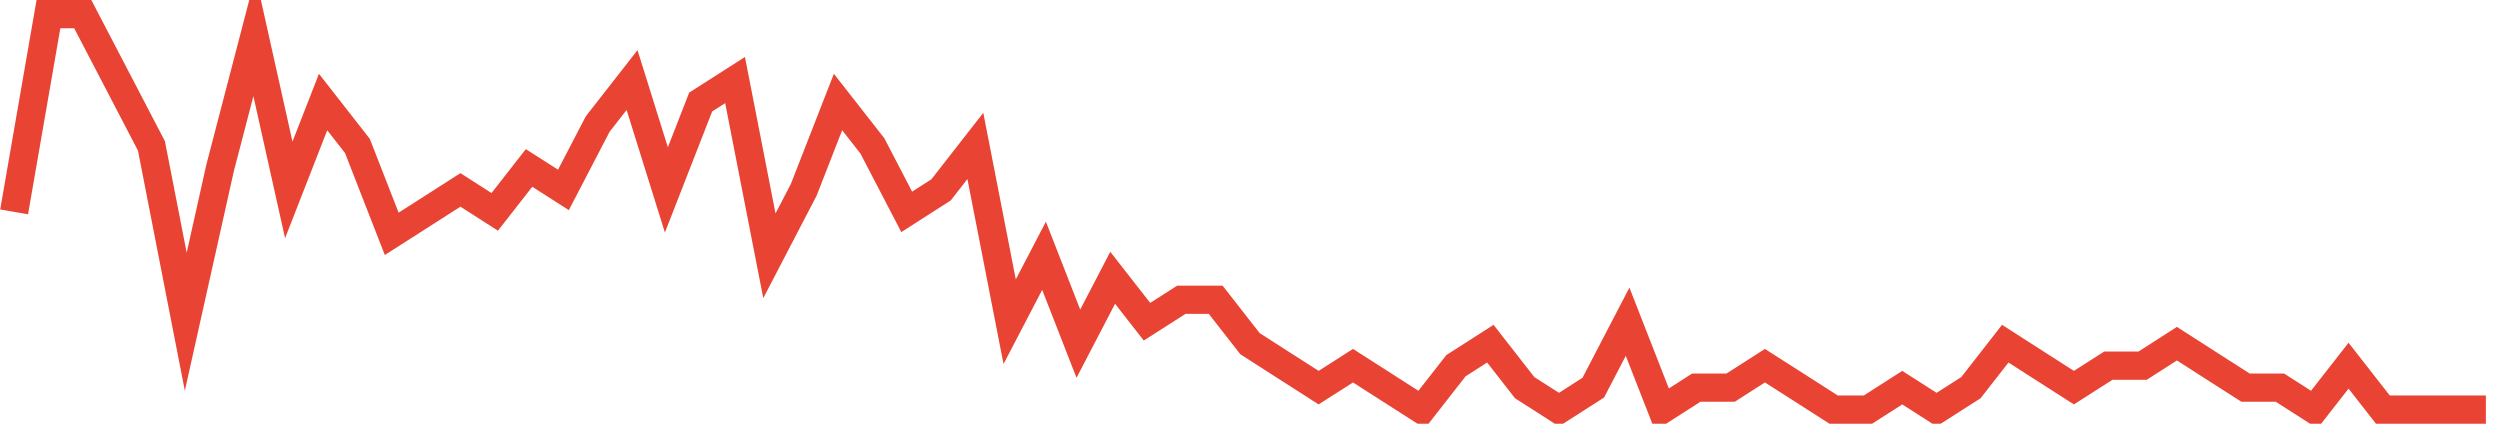 <?xml version="1.0" encoding="UTF-8"?>
<svg xmlns="http://www.w3.org/2000/svg" xmlns:xlink="http://www.w3.org/1999/xlink" width="177pt" height="30pt" viewBox="0 0 177 30" version="1.1">
<g id="surface6284346">
<path style="fill:none;stroke-width:2;stroke-linecap:butt;stroke-linejoin:miter;stroke:rgb(91.373%,26.275%,20.392%);stroke-opacity:1;stroke-miterlimit:10;" d="M 1 15 L 3.43 1 L 5.859 1 L 8.293 5.668 L 10.723 10.332 L 13.152 22.777 L 15.582 11.891 L 18.016 2.555 L 20.445 13.445 L 22.875 7.223 L 25.305 10.332 L 27.734 16.555 L 30.168 15 L 32.598 13.445 L 35.027 15 L 37.457 11.891 L 39.891 13.445 L 42.32 8.777 L 44.75 5.668 L 47.18 13.445 L 49.609 7.223 L 52.043 5.668 L 54.473 18.109 L 56.902 13.445 L 59.332 7.223 L 61.766 10.332 L 64.195 15 L 66.625 13.445 L 69.055 10.332 L 71.484 22.777 L 73.918 18.109 L 76.348 24.332 L 78.777 19.668 L 81.207 22.777 L 83.641 21.223 L 86.07 21.223 L 88.5 24.332 L 90.93 25.891 L 93.359 27.445 L 95.793 25.891 L 100.652 29 L 103.082 25.891 L 105.516 24.332 L 107.945 27.445 L 110.375 29 L 112.805 27.445 L 115.234 22.777 L 117.668 29 L 120.098 27.445 L 122.527 27.445 L 124.957 25.891 L 127.391 27.445 L 129.82 29 L 132.25 29 L 134.68 27.445 L 137.109 29 L 139.543 27.445 L 141.973 24.332 L 144.402 25.891 L 146.832 27.445 L 149.266 25.891 L 151.695 25.891 L 154.125 24.332 L 156.555 25.891 L 158.984 27.445 L 161.418 27.445 L 163.848 29 L 166.277 25.891 L 168.707 29 L 176 29 "/>
</g>
</svg>

